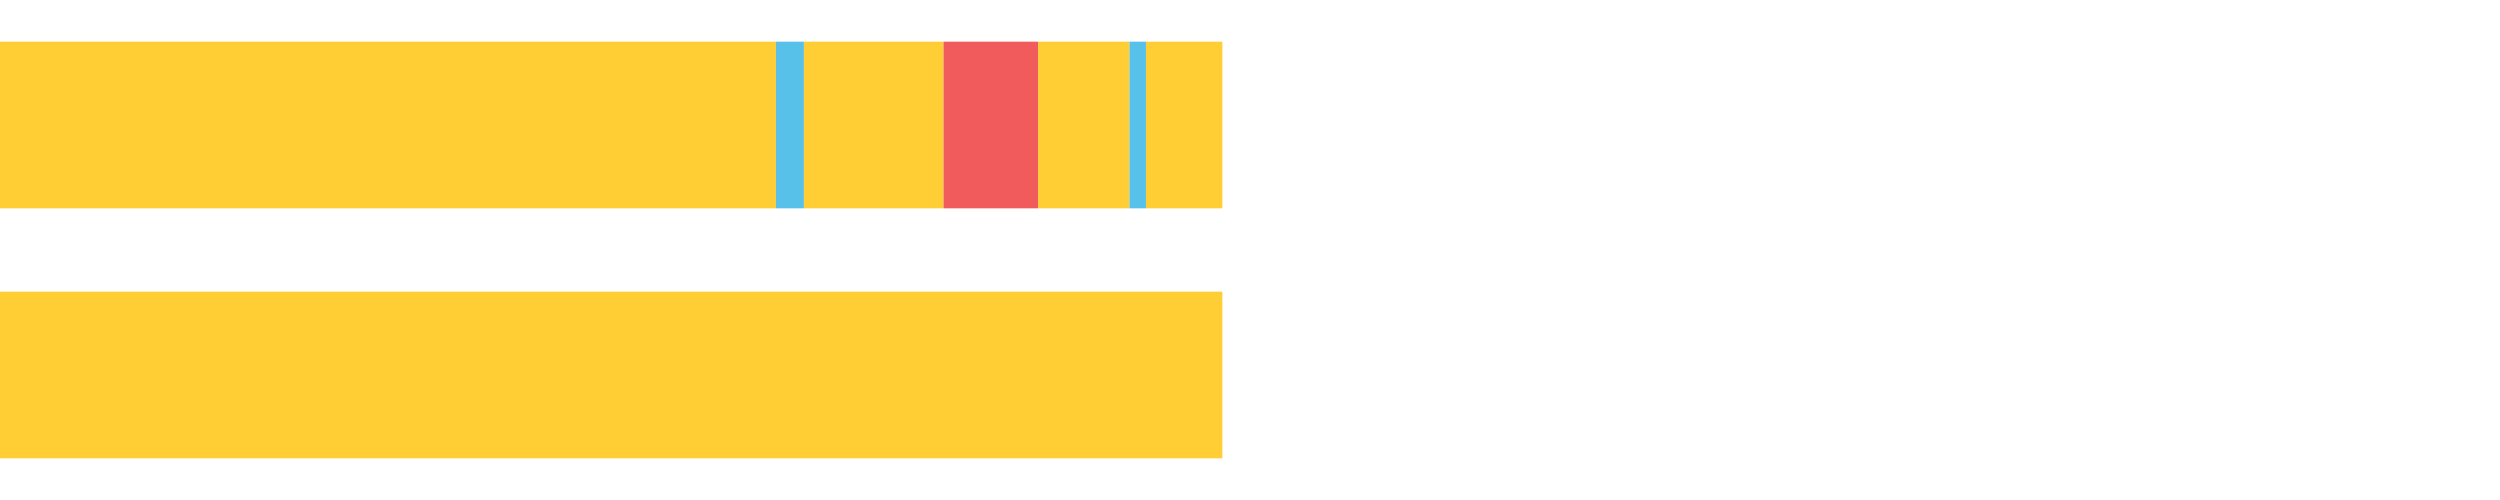 <?xml version="1.0" encoding="UTF-8"?>
<svg xmlns="http://www.w3.org/2000/svg" xmlns:xlink="http://www.w3.org/1999/xlink" width="1080pt" height="216pt" viewBox="0 0 1080 216" version="1.1">
<g><path style="stroke:none;fill-rule:nonzero;fill:#FFCE34;fill-opacity:1;" d="M 0.0 18 L 0.0 90 L 335.225 90 L 335.225 18 Z M 0.0 18"/><path style="stroke:none;fill-rule:nonzero;fill:#57C1E9;fill-opacity:1;" d="M 335.225 18 L 335.225 90 L 347.295 90 L 347.295 18 Z M 335.225 18"/><path style="stroke:none;fill-rule:nonzero;fill:#FFCE34;fill-opacity:1;" d="M 347.295 18 L 347.295 90 L 407.601 90 L 407.601 18 Z M 347.295 18"/><path style="stroke:none;fill-rule:nonzero;fill:#F15B5C;fill-opacity:1;" d="M 407.601 18 L 407.601 90 L 448.438 90 L 448.438 18 Z M 407.601 18"/><path style="stroke:none;fill-rule:nonzero;fill:#FFCE34;fill-opacity:1;" d="M 448.438 18 L 448.438 90 L 487.951 90 L 487.951 18 Z M 448.438 18"/><path style="stroke:none;fill-rule:nonzero;fill:#57C1E9;fill-opacity:1;" d="M 487.951 18 L 487.951 90 L 495.061 90 L 495.061 18 Z M 487.951 18"/><path style="stroke:none;fill-rule:nonzero;fill:#FFCE34;fill-opacity:1;" d="M 495.061 18 L 495.061 90 L 528.065 90 L 528.065 18 Z M 495.061 18"/><path style="stroke:none;fill-rule:nonzero;fill:#FFCE34;fill-opacity:1;" d="M 0.0 126 L 0.0 198 L 528.065 198 L 528.065 126 Z M 0.0 126"/></g>
</svg>